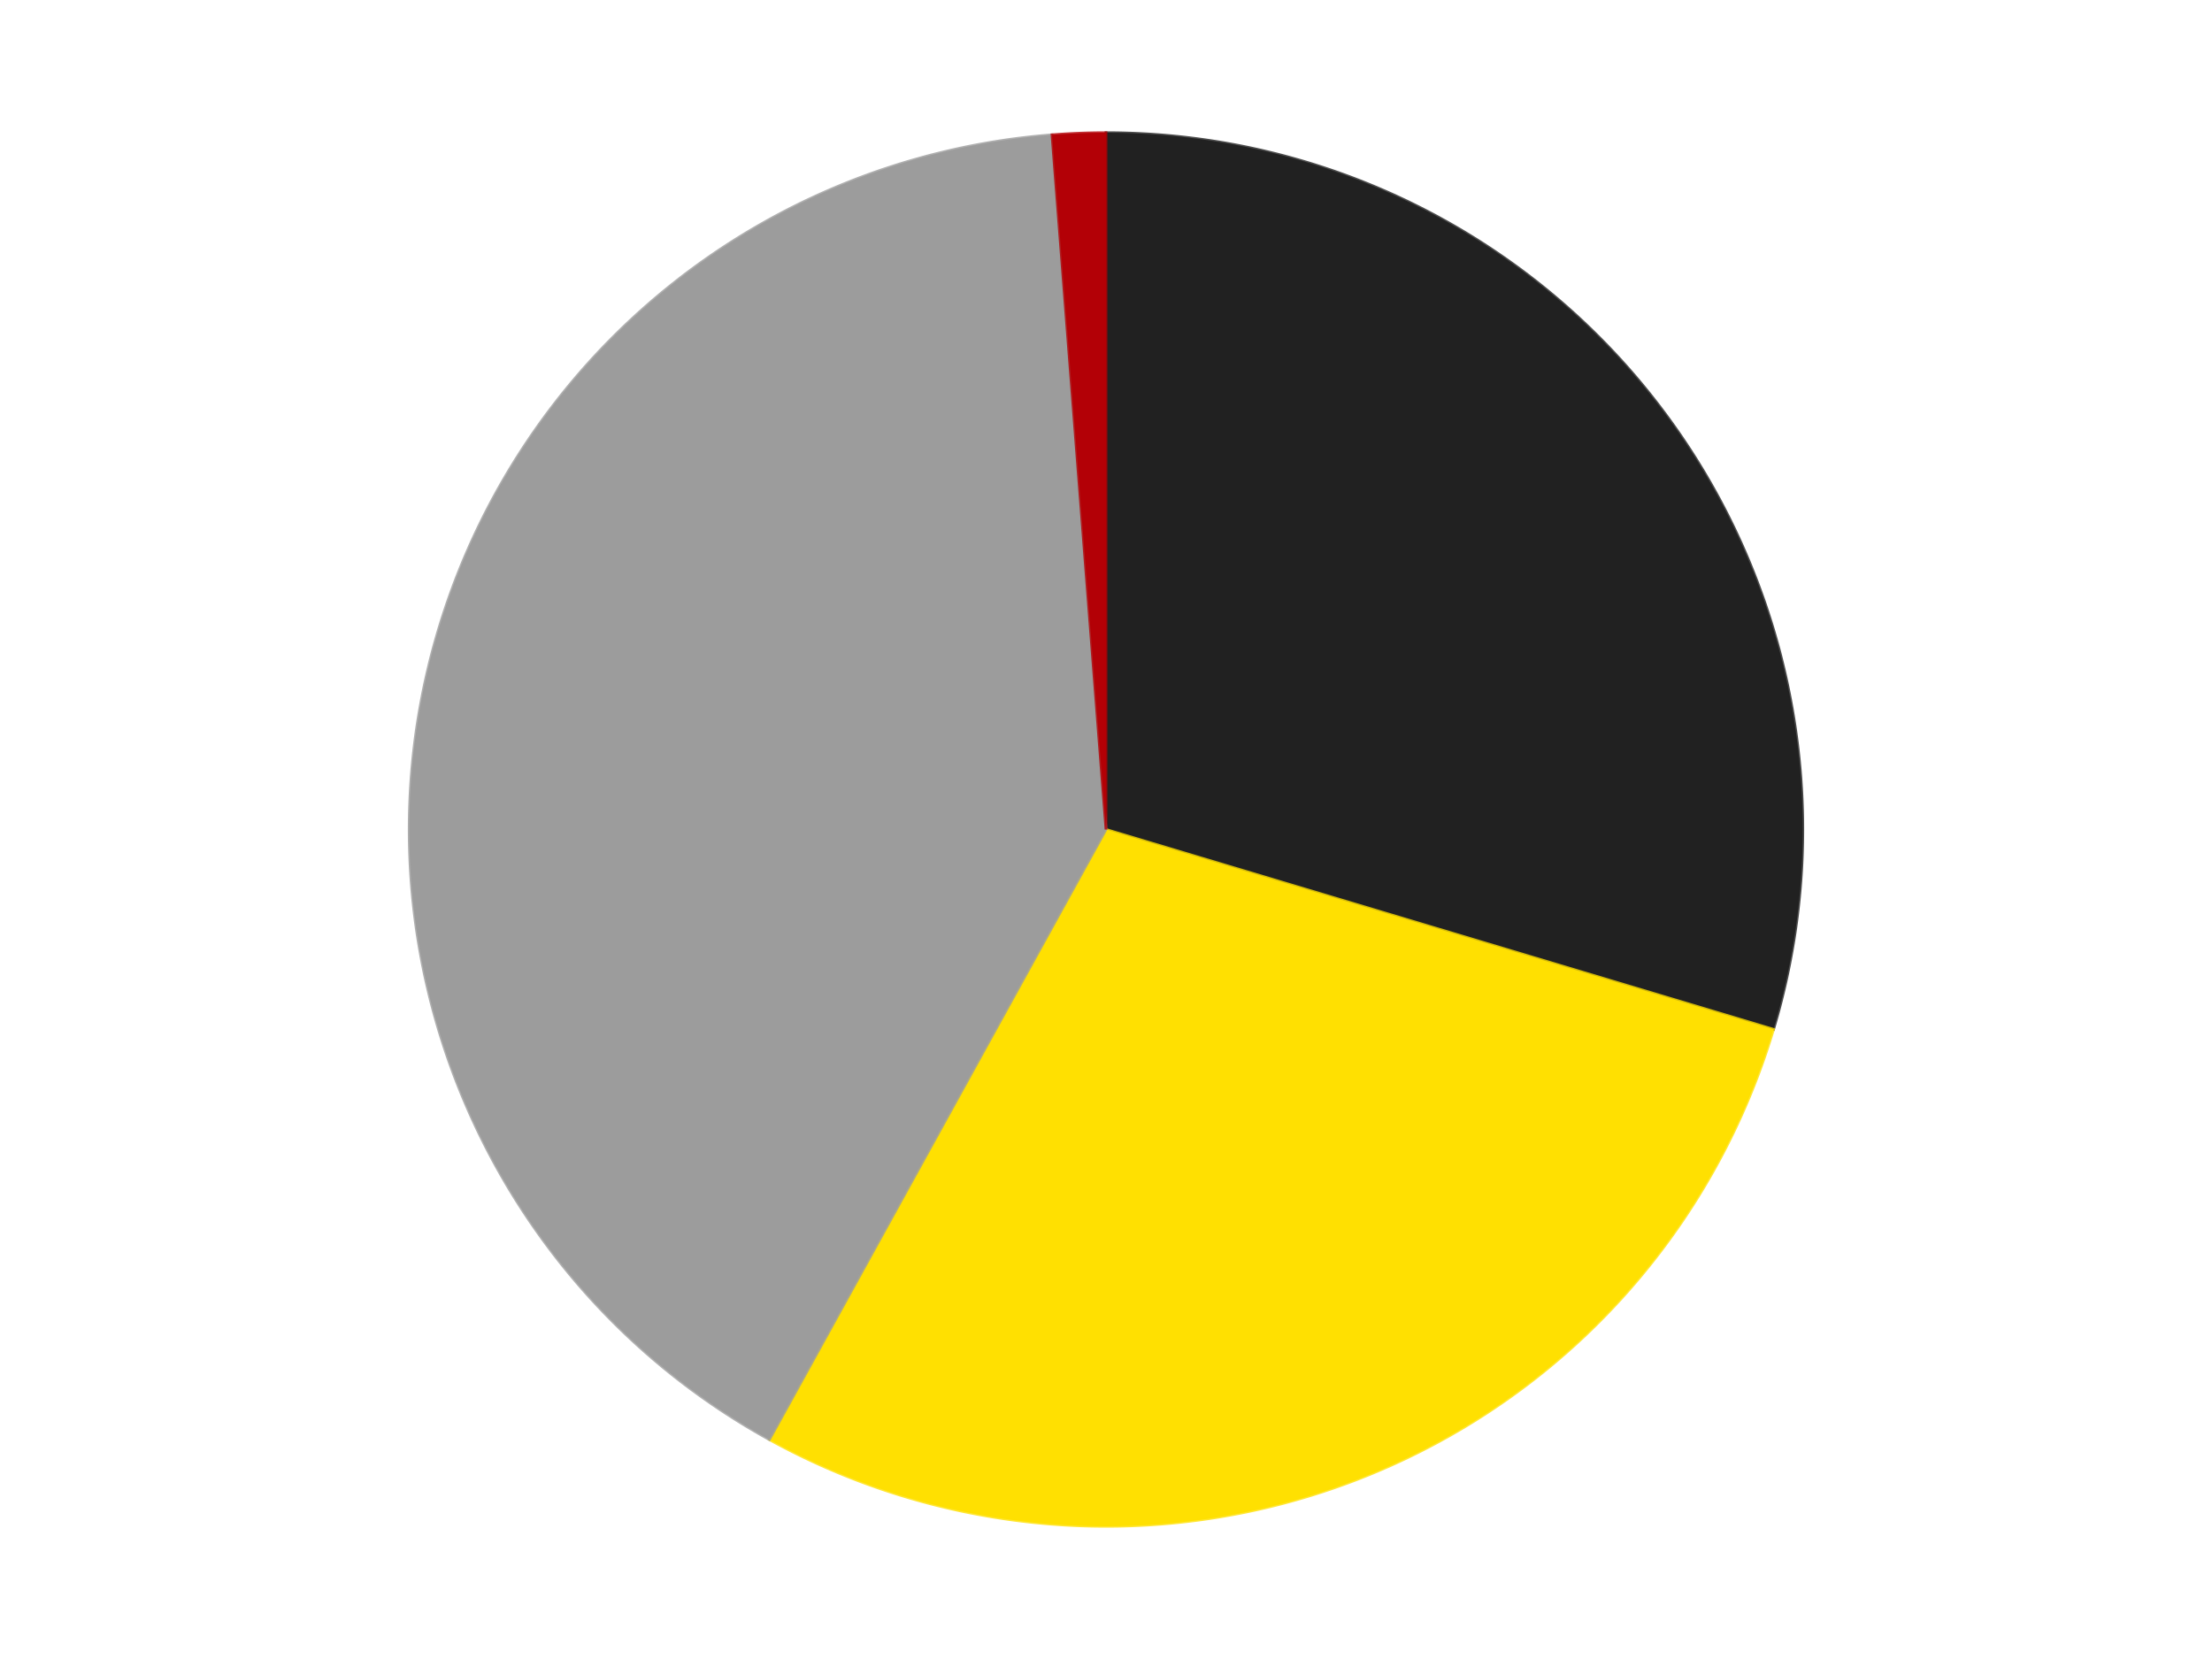 <?xml version='1.0' encoding='utf-8'?>
<svg xmlns="http://www.w3.org/2000/svg" xmlns:xlink="http://www.w3.org/1999/xlink" id="chart-9eda8008-4d6a-4584-bb0d-df412dcb2807" class="pygal-chart" viewBox="0 0 800 600"><!--Generated with pygal 3.0.4 (lxml) ©Kozea 2012-2016 on 2024-07-06--><!--http://pygal.org--><!--http://github.com/Kozea/pygal--><defs><style type="text/css">#chart-9eda8008-4d6a-4584-bb0d-df412dcb2807{-webkit-user-select:none;-webkit-font-smoothing:antialiased;font-family:Consolas,"Liberation Mono",Menlo,Courier,monospace}#chart-9eda8008-4d6a-4584-bb0d-df412dcb2807 .title{font-family:Consolas,"Liberation Mono",Menlo,Courier,monospace;font-size:16px}#chart-9eda8008-4d6a-4584-bb0d-df412dcb2807 .legends .legend text{font-family:Consolas,"Liberation Mono",Menlo,Courier,monospace;font-size:14px}#chart-9eda8008-4d6a-4584-bb0d-df412dcb2807 .axis text{font-family:Consolas,"Liberation Mono",Menlo,Courier,monospace;font-size:10px}#chart-9eda8008-4d6a-4584-bb0d-df412dcb2807 .axis text.major{font-family:Consolas,"Liberation Mono",Menlo,Courier,monospace;font-size:10px}#chart-9eda8008-4d6a-4584-bb0d-df412dcb2807 .text-overlay text.value{font-family:Consolas,"Liberation Mono",Menlo,Courier,monospace;font-size:16px}#chart-9eda8008-4d6a-4584-bb0d-df412dcb2807 .text-overlay text.label{font-family:Consolas,"Liberation Mono",Menlo,Courier,monospace;font-size:10px}#chart-9eda8008-4d6a-4584-bb0d-df412dcb2807 .tooltip{font-family:Consolas,"Liberation Mono",Menlo,Courier,monospace;font-size:14px}#chart-9eda8008-4d6a-4584-bb0d-df412dcb2807 text.no_data{font-family:Consolas,"Liberation Mono",Menlo,Courier,monospace;font-size:64px}
#chart-9eda8008-4d6a-4584-bb0d-df412dcb2807{background-color:transparent}#chart-9eda8008-4d6a-4584-bb0d-df412dcb2807 path,#chart-9eda8008-4d6a-4584-bb0d-df412dcb2807 line,#chart-9eda8008-4d6a-4584-bb0d-df412dcb2807 rect,#chart-9eda8008-4d6a-4584-bb0d-df412dcb2807 circle{-webkit-transition:150ms;-moz-transition:150ms;transition:150ms}#chart-9eda8008-4d6a-4584-bb0d-df412dcb2807 .graph &gt; .background{fill:transparent}#chart-9eda8008-4d6a-4584-bb0d-df412dcb2807 .plot &gt; .background{fill:transparent}#chart-9eda8008-4d6a-4584-bb0d-df412dcb2807 .graph{fill:rgba(0,0,0,.87)}#chart-9eda8008-4d6a-4584-bb0d-df412dcb2807 text.no_data{fill:rgba(0,0,0,1)}#chart-9eda8008-4d6a-4584-bb0d-df412dcb2807 .title{fill:rgba(0,0,0,1)}#chart-9eda8008-4d6a-4584-bb0d-df412dcb2807 .legends .legend text{fill:rgba(0,0,0,.87)}#chart-9eda8008-4d6a-4584-bb0d-df412dcb2807 .legends .legend:hover text{fill:rgba(0,0,0,1)}#chart-9eda8008-4d6a-4584-bb0d-df412dcb2807 .axis .line{stroke:rgba(0,0,0,1)}#chart-9eda8008-4d6a-4584-bb0d-df412dcb2807 .axis .guide.line{stroke:rgba(0,0,0,.54)}#chart-9eda8008-4d6a-4584-bb0d-df412dcb2807 .axis .major.line{stroke:rgba(0,0,0,.87)}#chart-9eda8008-4d6a-4584-bb0d-df412dcb2807 .axis text.major{fill:rgba(0,0,0,1)}#chart-9eda8008-4d6a-4584-bb0d-df412dcb2807 .axis.y .guides:hover .guide.line,#chart-9eda8008-4d6a-4584-bb0d-df412dcb2807 .line-graph .axis.x .guides:hover .guide.line,#chart-9eda8008-4d6a-4584-bb0d-df412dcb2807 .stackedline-graph .axis.x .guides:hover .guide.line,#chart-9eda8008-4d6a-4584-bb0d-df412dcb2807 .xy-graph .axis.x .guides:hover .guide.line{stroke:rgba(0,0,0,1)}#chart-9eda8008-4d6a-4584-bb0d-df412dcb2807 .axis .guides:hover text{fill:rgba(0,0,0,1)}#chart-9eda8008-4d6a-4584-bb0d-df412dcb2807 .reactive{fill-opacity:1.0;stroke-opacity:.8;stroke-width:1}#chart-9eda8008-4d6a-4584-bb0d-df412dcb2807 .ci{stroke:rgba(0,0,0,.87)}#chart-9eda8008-4d6a-4584-bb0d-df412dcb2807 .reactive.active,#chart-9eda8008-4d6a-4584-bb0d-df412dcb2807 .active .reactive{fill-opacity:0.6;stroke-opacity:.9;stroke-width:4}#chart-9eda8008-4d6a-4584-bb0d-df412dcb2807 .ci .reactive.active{stroke-width:1.5}#chart-9eda8008-4d6a-4584-bb0d-df412dcb2807 .series text{fill:rgba(0,0,0,1)}#chart-9eda8008-4d6a-4584-bb0d-df412dcb2807 .tooltip rect{fill:transparent;stroke:rgba(0,0,0,1);-webkit-transition:opacity 150ms;-moz-transition:opacity 150ms;transition:opacity 150ms}#chart-9eda8008-4d6a-4584-bb0d-df412dcb2807 .tooltip .label{fill:rgba(0,0,0,.87)}#chart-9eda8008-4d6a-4584-bb0d-df412dcb2807 .tooltip .label{fill:rgba(0,0,0,.87)}#chart-9eda8008-4d6a-4584-bb0d-df412dcb2807 .tooltip .legend{font-size:.8em;fill:rgba(0,0,0,.54)}#chart-9eda8008-4d6a-4584-bb0d-df412dcb2807 .tooltip .x_label{font-size:.6em;fill:rgba(0,0,0,1)}#chart-9eda8008-4d6a-4584-bb0d-df412dcb2807 .tooltip .xlink{font-size:.5em;text-decoration:underline}#chart-9eda8008-4d6a-4584-bb0d-df412dcb2807 .tooltip .value{font-size:1.5em}#chart-9eda8008-4d6a-4584-bb0d-df412dcb2807 .bound{font-size:.5em}#chart-9eda8008-4d6a-4584-bb0d-df412dcb2807 .max-value{font-size:.75em;fill:rgba(0,0,0,.54)}#chart-9eda8008-4d6a-4584-bb0d-df412dcb2807 .map-element{fill:transparent;stroke:rgba(0,0,0,.54) !important}#chart-9eda8008-4d6a-4584-bb0d-df412dcb2807 .map-element .reactive{fill-opacity:inherit;stroke-opacity:inherit}#chart-9eda8008-4d6a-4584-bb0d-df412dcb2807 .color-0,#chart-9eda8008-4d6a-4584-bb0d-df412dcb2807 .color-0 a:visited{stroke:#F44336;fill:#F44336}#chart-9eda8008-4d6a-4584-bb0d-df412dcb2807 .color-1,#chart-9eda8008-4d6a-4584-bb0d-df412dcb2807 .color-1 a:visited{stroke:#3F51B5;fill:#3F51B5}#chart-9eda8008-4d6a-4584-bb0d-df412dcb2807 .color-2,#chart-9eda8008-4d6a-4584-bb0d-df412dcb2807 .color-2 a:visited{stroke:#009688;fill:#009688}#chart-9eda8008-4d6a-4584-bb0d-df412dcb2807 .color-3,#chart-9eda8008-4d6a-4584-bb0d-df412dcb2807 .color-3 a:visited{stroke:#FFC107;fill:#FFC107}#chart-9eda8008-4d6a-4584-bb0d-df412dcb2807 .text-overlay .color-0 text{fill:black}#chart-9eda8008-4d6a-4584-bb0d-df412dcb2807 .text-overlay .color-1 text{fill:black}#chart-9eda8008-4d6a-4584-bb0d-df412dcb2807 .text-overlay .color-2 text{fill:black}#chart-9eda8008-4d6a-4584-bb0d-df412dcb2807 .text-overlay .color-3 text{fill:black}
#chart-9eda8008-4d6a-4584-bb0d-df412dcb2807 text.no_data{text-anchor:middle}#chart-9eda8008-4d6a-4584-bb0d-df412dcb2807 .guide.line{fill:none}#chart-9eda8008-4d6a-4584-bb0d-df412dcb2807 .centered{text-anchor:middle}#chart-9eda8008-4d6a-4584-bb0d-df412dcb2807 .title{text-anchor:middle}#chart-9eda8008-4d6a-4584-bb0d-df412dcb2807 .legends .legend text{fill-opacity:1}#chart-9eda8008-4d6a-4584-bb0d-df412dcb2807 .axis.x text{text-anchor:middle}#chart-9eda8008-4d6a-4584-bb0d-df412dcb2807 .axis.x:not(.web) text[transform]{text-anchor:start}#chart-9eda8008-4d6a-4584-bb0d-df412dcb2807 .axis.x:not(.web) text[transform].backwards{text-anchor:end}#chart-9eda8008-4d6a-4584-bb0d-df412dcb2807 .axis.y text{text-anchor:end}#chart-9eda8008-4d6a-4584-bb0d-df412dcb2807 .axis.y text[transform].backwards{text-anchor:start}#chart-9eda8008-4d6a-4584-bb0d-df412dcb2807 .axis.y2 text{text-anchor:start}#chart-9eda8008-4d6a-4584-bb0d-df412dcb2807 .axis.y2 text[transform].backwards{text-anchor:end}#chart-9eda8008-4d6a-4584-bb0d-df412dcb2807 .axis .guide.line{stroke-dasharray:4,4;stroke:black}#chart-9eda8008-4d6a-4584-bb0d-df412dcb2807 .axis .major.guide.line{stroke-dasharray:6,6;stroke:black}#chart-9eda8008-4d6a-4584-bb0d-df412dcb2807 .horizontal .axis.y .guide.line,#chart-9eda8008-4d6a-4584-bb0d-df412dcb2807 .horizontal .axis.y2 .guide.line,#chart-9eda8008-4d6a-4584-bb0d-df412dcb2807 .vertical .axis.x .guide.line{opacity:0}#chart-9eda8008-4d6a-4584-bb0d-df412dcb2807 .horizontal .axis.always_show .guide.line,#chart-9eda8008-4d6a-4584-bb0d-df412dcb2807 .vertical .axis.always_show .guide.line{opacity:1 !important}#chart-9eda8008-4d6a-4584-bb0d-df412dcb2807 .axis.y .guides:hover .guide.line,#chart-9eda8008-4d6a-4584-bb0d-df412dcb2807 .axis.y2 .guides:hover .guide.line,#chart-9eda8008-4d6a-4584-bb0d-df412dcb2807 .axis.x .guides:hover .guide.line{opacity:1}#chart-9eda8008-4d6a-4584-bb0d-df412dcb2807 .axis .guides:hover text{opacity:1}#chart-9eda8008-4d6a-4584-bb0d-df412dcb2807 .nofill{fill:none}#chart-9eda8008-4d6a-4584-bb0d-df412dcb2807 .subtle-fill{fill-opacity:.2}#chart-9eda8008-4d6a-4584-bb0d-df412dcb2807 .dot{stroke-width:1px;fill-opacity:1;stroke-opacity:1}#chart-9eda8008-4d6a-4584-bb0d-df412dcb2807 .dot.active{stroke-width:5px}#chart-9eda8008-4d6a-4584-bb0d-df412dcb2807 .dot.negative{fill:transparent}#chart-9eda8008-4d6a-4584-bb0d-df412dcb2807 text,#chart-9eda8008-4d6a-4584-bb0d-df412dcb2807 tspan{stroke:none !important}#chart-9eda8008-4d6a-4584-bb0d-df412dcb2807 .series text.active{opacity:1}#chart-9eda8008-4d6a-4584-bb0d-df412dcb2807 .tooltip rect{fill-opacity:.95;stroke-width:.5}#chart-9eda8008-4d6a-4584-bb0d-df412dcb2807 .tooltip text{fill-opacity:1}#chart-9eda8008-4d6a-4584-bb0d-df412dcb2807 .showable{visibility:hidden}#chart-9eda8008-4d6a-4584-bb0d-df412dcb2807 .showable.shown{visibility:visible}#chart-9eda8008-4d6a-4584-bb0d-df412dcb2807 .gauge-background{fill:rgba(229,229,229,1);stroke:none}#chart-9eda8008-4d6a-4584-bb0d-df412dcb2807 .bg-lines{stroke:transparent;stroke-width:2px}</style><script type="text/javascript">window.pygal = window.pygal || {};window.pygal.config = window.pygal.config || {};window.pygal.config['9eda8008-4d6a-4584-bb0d-df412dcb2807'] = {"allow_interruptions": false, "box_mode": "extremes", "classes": ["pygal-chart"], "css": ["file://style.css", "file://graph.css"], "defs": [], "disable_xml_declaration": false, "dots_size": 2.5, "dynamic_print_values": false, "explicit_size": false, "fill": false, "force_uri_protocol": "https", "formatter": null, "half_pie": false, "height": 600, "include_x_axis": false, "inner_radius": 0, "interpolate": null, "interpolation_parameters": {}, "interpolation_precision": 250, "inverse_y_axis": false, "js": ["//kozea.github.io/pygal.js/2.0.x/pygal-tooltips.min.js"], "legend_at_bottom": false, "legend_at_bottom_columns": null, "legend_box_size": 12, "logarithmic": false, "margin": 20, "margin_bottom": null, "margin_left": null, "margin_right": null, "margin_top": null, "max_scale": 16, "min_scale": 4, "missing_value_fill_truncation": "x", "no_data_text": "No data", "no_prefix": false, "order_min": null, "pretty_print": false, "print_labels": false, "print_values": false, "print_values_position": "center", "print_zeroes": true, "range": null, "rounded_bars": null, "secondary_range": null, "show_dots": true, "show_legend": false, "show_minor_x_labels": true, "show_minor_y_labels": true, "show_only_major_dots": false, "show_x_guides": false, "show_x_labels": true, "show_y_guides": true, "show_y_labels": true, "spacing": 10, "stack_from_top": false, "strict": false, "stroke": true, "stroke_style": null, "style": {"background": "transparent", "ci_colors": [], "colors": ["#F44336", "#3F51B5", "#009688", "#FFC107", "#FF5722", "#9C27B0", "#03A9F4", "#8BC34A", "#FF9800", "#E91E63", "#2196F3", "#4CAF50", "#FFEB3B", "#673AB7", "#00BCD4", "#CDDC39", "#9E9E9E", "#607D8B"], "dot_opacity": "1", "font_family": "Consolas, \"Liberation Mono\", Menlo, Courier, monospace", "foreground": "rgba(0, 0, 0, .87)", "foreground_strong": "rgba(0, 0, 0, 1)", "foreground_subtle": "rgba(0, 0, 0, .54)", "guide_stroke_color": "black", "guide_stroke_dasharray": "4,4", "label_font_family": "Consolas, \"Liberation Mono\", Menlo, Courier, monospace", "label_font_size": 10, "legend_font_family": "Consolas, \"Liberation Mono\", Menlo, Courier, monospace", "legend_font_size": 14, "major_guide_stroke_color": "black", "major_guide_stroke_dasharray": "6,6", "major_label_font_family": "Consolas, \"Liberation Mono\", Menlo, Courier, monospace", "major_label_font_size": 10, "no_data_font_family": "Consolas, \"Liberation Mono\", Menlo, Courier, monospace", "no_data_font_size": 64, "opacity": "1.0", "opacity_hover": "0.6", "plot_background": "transparent", "stroke_opacity": ".8", "stroke_opacity_hover": ".9", "stroke_width": "1", "stroke_width_hover": "4", "title_font_family": "Consolas, \"Liberation Mono\", Menlo, Courier, monospace", "title_font_size": 16, "tooltip_font_family": "Consolas, \"Liberation Mono\", Menlo, Courier, monospace", "tooltip_font_size": 14, "transition": "150ms", "value_background": "rgba(229, 229, 229, 1)", "value_colors": [], "value_font_family": "Consolas, \"Liberation Mono\", Menlo, Courier, monospace", "value_font_size": 16, "value_label_font_family": "Consolas, \"Liberation Mono\", Menlo, Courier, monospace", "value_label_font_size": 10}, "title": null, "tooltip_border_radius": 0, "tooltip_fancy_mode": true, "truncate_label": null, "truncate_legend": null, "width": 800, "x_label_rotation": 0, "x_labels": null, "x_labels_major": null, "x_labels_major_count": null, "x_labels_major_every": null, "x_title": null, "xrange": null, "y_label_rotation": 0, "y_labels": null, "y_labels_major": null, "y_labels_major_count": null, "y_labels_major_every": null, "y_title": null, "zero": 0, "legends": ["Black", "Yellow", "Light Gray", "Red"]}</script><script type="text/javascript" xlink:href="https://kozea.github.io/pygal.js/2.0.x/pygal-tooltips.min.js"/></defs><title>Pygal</title><g class="graph pie-graph vertical"><rect x="0" y="0" width="800" height="600" class="background"/><g transform="translate(20, 20)" class="plot"><rect x="0" y="0" width="760" height="560" class="background"/><g class="series serie-0 color-0"><g class="slices"><g class="slice" style="fill: #212121; stroke: #212121"><path d="M380 28 A252 252 0 0 1 621.413 352.274 L380 280 A0 0 0 0 0 380 280 z" class="slice reactive tooltip-trigger"/><desc class="value">48</desc><desc class="x centered">481.0675222871355</desc><desc class="y centered">204.75801744544893</desc></g></g></g><g class="series serie-1 color-1"><g class="slices"><g class="slice" style="fill: #FFE001; stroke: #FFE001"><path d="M621.413 352.274 A252 252 0 0 1 258.256 500.641 L380 280 A0 0 0 0 0 380 280 z" class="slice reactive tooltip-trigger"/><desc class="value">46</desc><desc class="x centered">427.653182129627</desc><desc class="y centered">396.64122012788016</desc></g></g></g><g class="series serie-2 color-2"><g class="slices"><g class="slice" style="fill: #9C9C9C; stroke: #9C9C9C"><path d="M258.256 500.641 A252 252 0 0 1 360.472 28.758 L380 280 A0 0 0 0 0 380 280 z" class="slice reactive tooltip-trigger"/><desc class="value">66</desc><desc class="x centered">256.8559338604199</desc><desc class="y centered">253.32531209909436</desc></g></g></g><g class="series serie-3 color-3"><g class="slices"><g class="slice" style="fill: #B30006; stroke: #B30006"><path d="M360.472 28.758 A252 252 0 0 1 380 28 L380 280 A0 0 0 0 0 380 280 z" class="slice reactive tooltip-trigger"/><desc class="value">2</desc><desc class="x centered">375.1143032216409</desc><desc class="y centered">154.094757984467</desc></g></g></g></g><g class="titles"/><g transform="translate(20, 20)" class="plot overlay"><g class="series serie-0 color-0"/><g class="series serie-1 color-1"/><g class="series serie-2 color-2"/><g class="series serie-3 color-3"/></g><g transform="translate(20, 20)" class="plot text-overlay"><g class="series serie-0 color-0"/><g class="series serie-1 color-1"/><g class="series serie-2 color-2"/><g class="series serie-3 color-3"/></g><g transform="translate(20, 20)" class="plot tooltip-overlay"><g transform="translate(0 0)" style="opacity: 0" class="tooltip"><rect rx="0" ry="0" width="0" height="0" class="tooltip-box"/><g class="text"/></g></g></g></svg>
